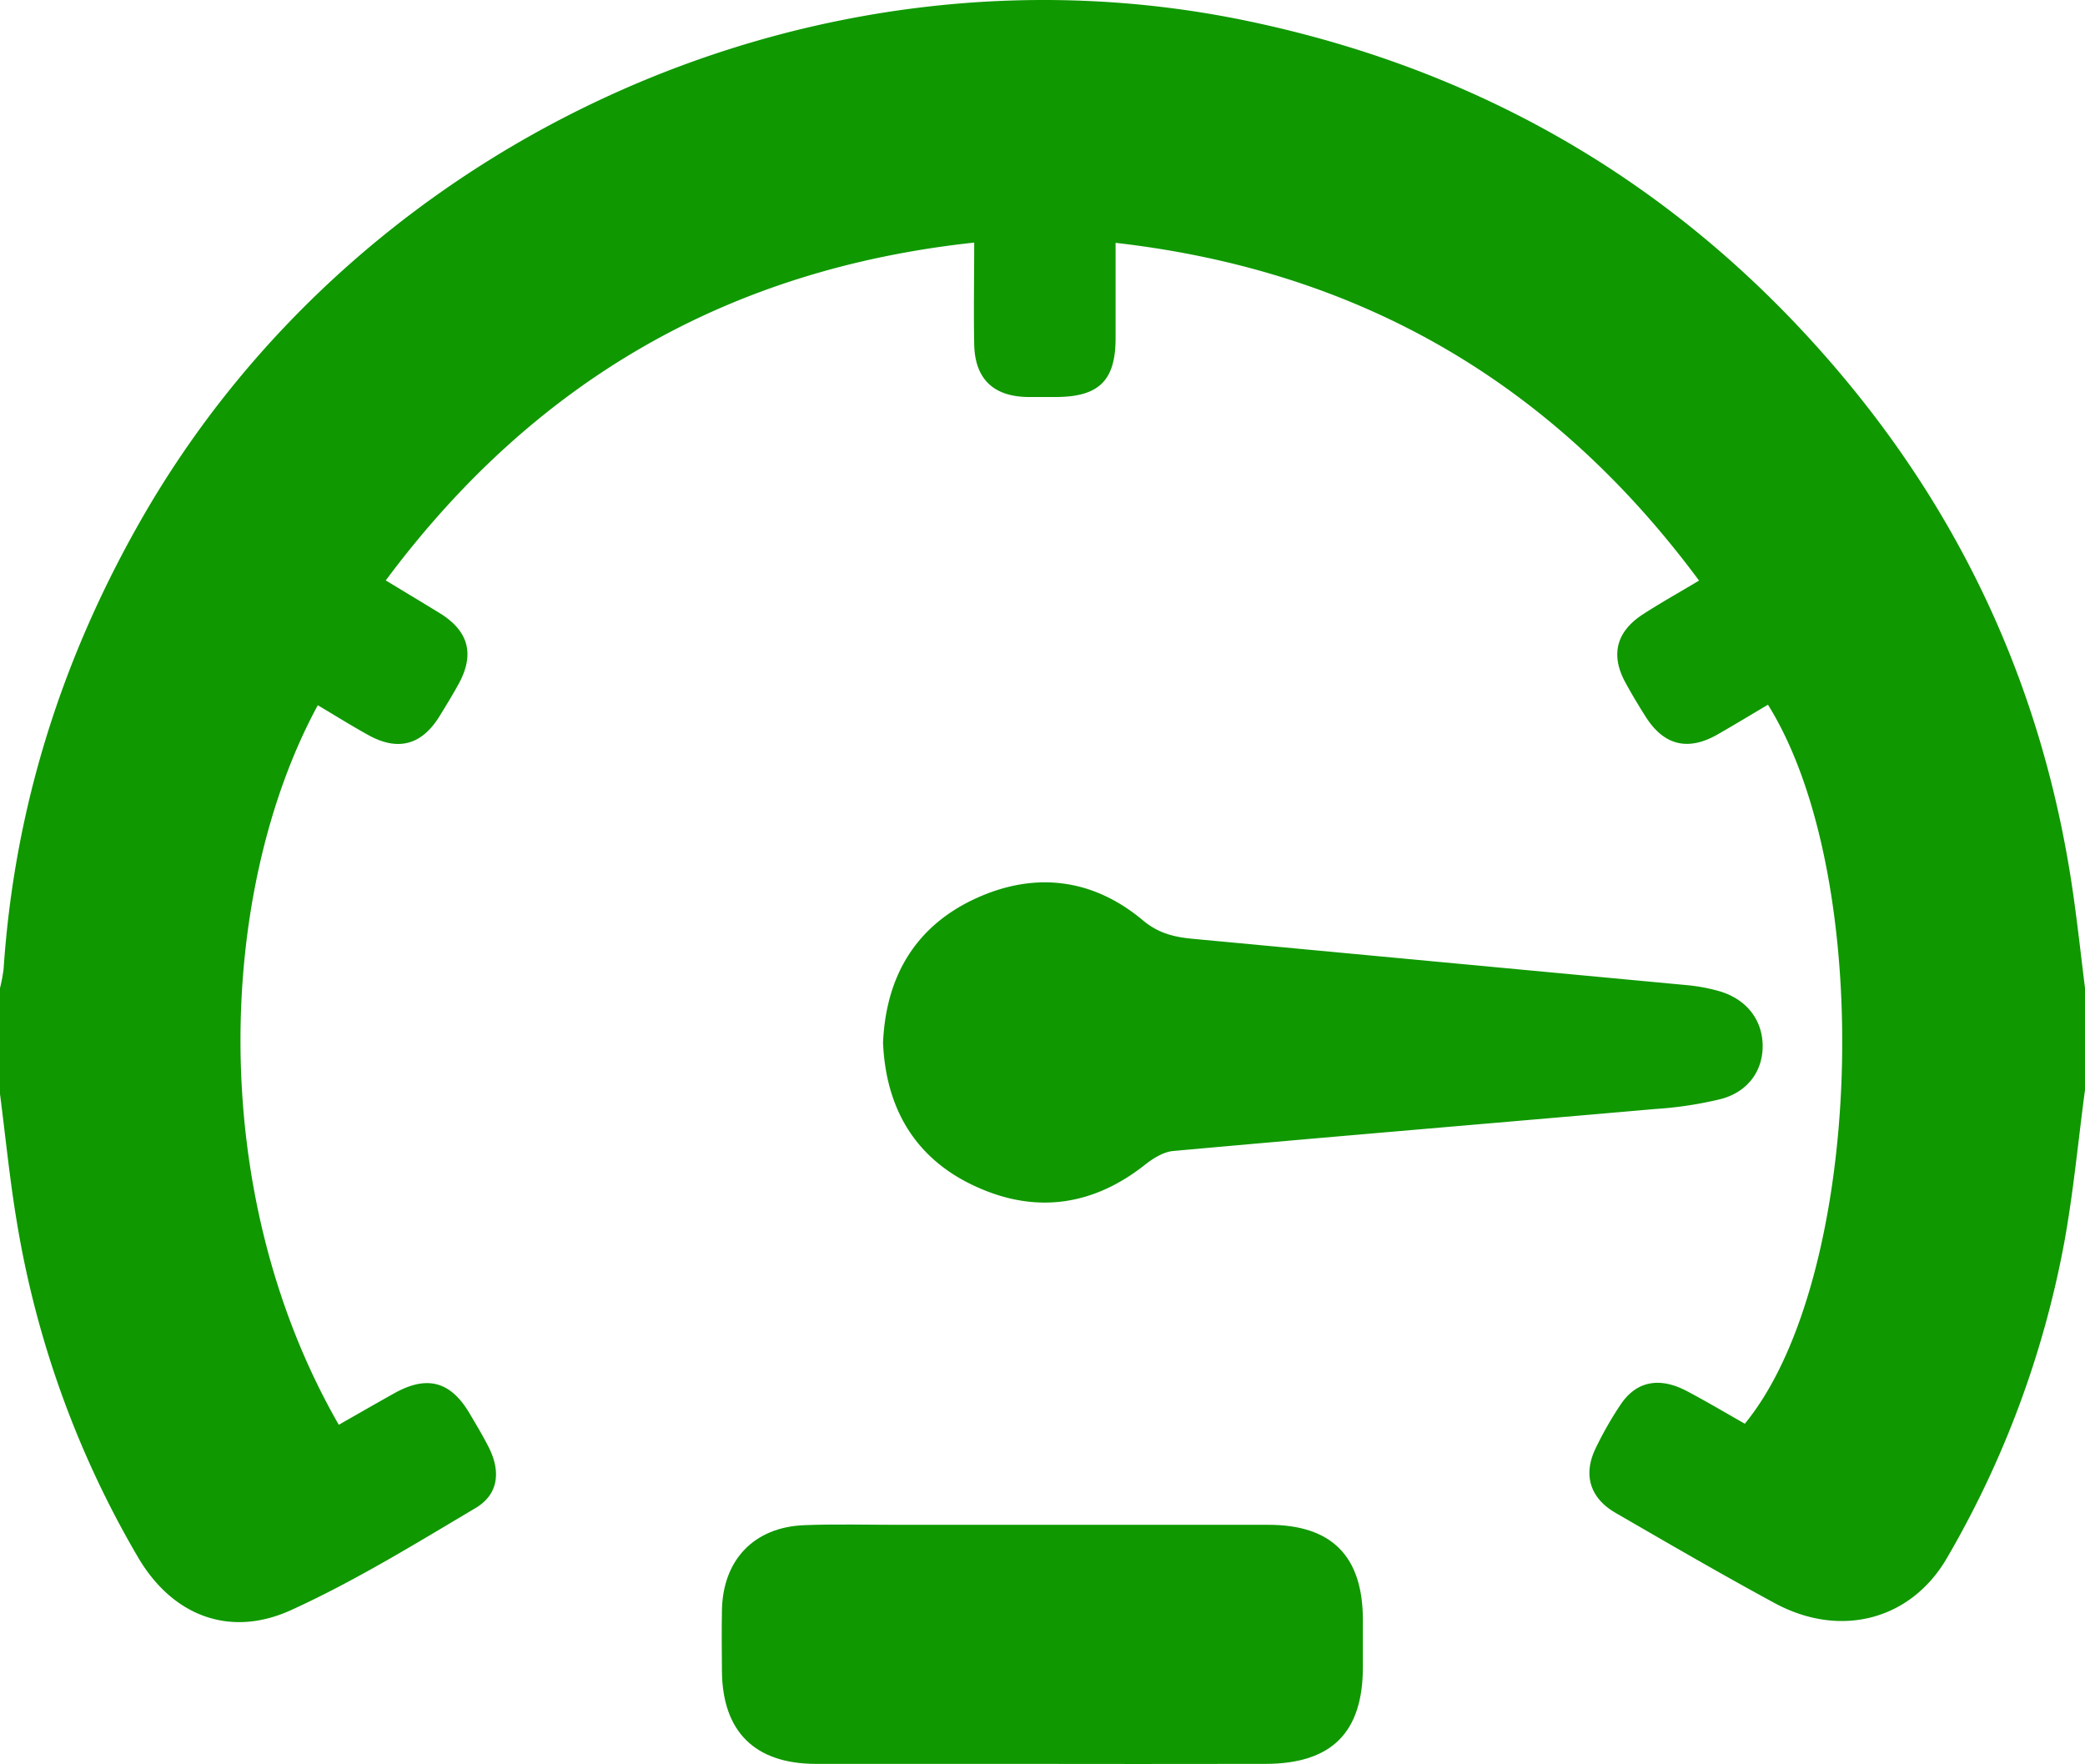 <svg id="Calque_1" data-name="Calque 1" xmlns="http://www.w3.org/2000/svg" viewBox="0 0 574 485.6"><defs><style>.cls-1{fill:#0f9800;}</style></defs><title>counter-solid</title><path class="cls-1" d="M576,314.18c-1.87,14-3.18,28.16-5.72,42.06a270.15,270.15,0,0,1-32.2,86.66c-9.91,17.22-29.39,22.37-47.52,12.56-14.77-8-29.29-16.44-43.83-24.86-7-4.05-8.94-10.44-5.5-17.65a96.6,96.6,0,0,1,6.93-12.15c4.28-6.42,10.67-7.69,18.19-3.72,5.43,2.86,10.71,6,16,9,32.66-39.79,36.32-149.91,6.37-197.93-4.58,2.71-9.17,5.49-13.81,8.15-8.1,4.65-14.69,3.13-19.7-4.6-2-3.13-3.93-6.35-5.72-9.63-4.15-7.56-2.57-14,4.75-18.77,4.82-3.13,9.85-5.94,15.51-9.32C429.5,119.64,376.61,88.7,309.12,81c0,9.18,0,17.73,0,26.27,0,11.63-4.57,16.12-16.36,16.17-2.62,0-5.24,0-7.85,0-9.43-.15-14.53-5-14.71-14.51-.18-9.11,0-18.22,0-28-68,7.33-121.29,38.32-162,93,5.2,3.15,9.94,6,14.67,8.89,8.22,5,9.94,11.48,5.25,19.87-1.63,2.94-3.38,5.81-5.15,8.67-4.89,7.89-11.4,9.66-19.54,5.16-4.72-2.61-9.29-5.47-13.94-8.23-27.39,50.53-31.28,133.6,5.78,198.08,5.1-2.9,10.2-5.84,15.34-8.71,9-5,15.45-3.24,20.67,5.59,1.8,3.05,3.64,6.1,5.24,9.26,3.41,6.7,2.71,13-3.53,16.74-16.66,9.89-33.27,20.12-50.84,28.13-16.92,7.72-32.7,1.57-42.15-14.53a268.61,268.61,0,0,1-33.33-92.1C4.69,339,3.53,327.11,2,315.3V286.15a43.36,43.36,0,0,0,1-5.36c3-44.72,16.26-86.23,38.68-125C102.17,51.36,227.39-4.76,345.45,19.93c65.31,13.65,119.81,45.78,162.9,96.71Q561.12,179,572.74,260.21c1.24,8.62,2.18,17.29,3.26,25.94Z" transform="translate(-2 -14.15)"/><path class="cls-1" d="M245.1,301.2c.8-18.51,9.17-32.4,26-39.94,16.1-7.2,31.89-5.21,45.57,6.27,4.27,3.57,8.69,4.6,13.69,5.06q68,6.38,136,12.75a49.47,49.47,0,0,1,8.79,1.62c7.51,2.12,12,7.79,12.11,14.92.1,6.89-3.9,12.75-11.39,14.79a104.37,104.37,0,0,1-18.17,2.77C413.49,323.31,369.22,327,325,331c-2.67.24-5.51,2-7.7,3.72C303.09,346,287.43,348.31,271.12,341,254.26,333.52,245.89,319.62,245.1,301.2Z" transform="translate(-2 -14.15)"/><path class="cls-1" d="M289,433.91q31.11,0,62.2,0c17.45,0,26,8.63,26,26.23,0,4.29,0,8.59,0,12.89,0,18.09-8.59,26.66-26.85,26.69q-35,.06-70.05,0c-17.93,0-35.87,0-53.8,0-16.73-.06-25.61-8.9-25.75-25.53-.05-5.61-.1-11.21,0-16.82.27-13.82,8.84-22.81,22.64-23.36,8.58-.34,17.18-.1,25.77-.1Q269.11,433.9,289,433.91Z" transform="translate(-2 -14.15)"/></svg>